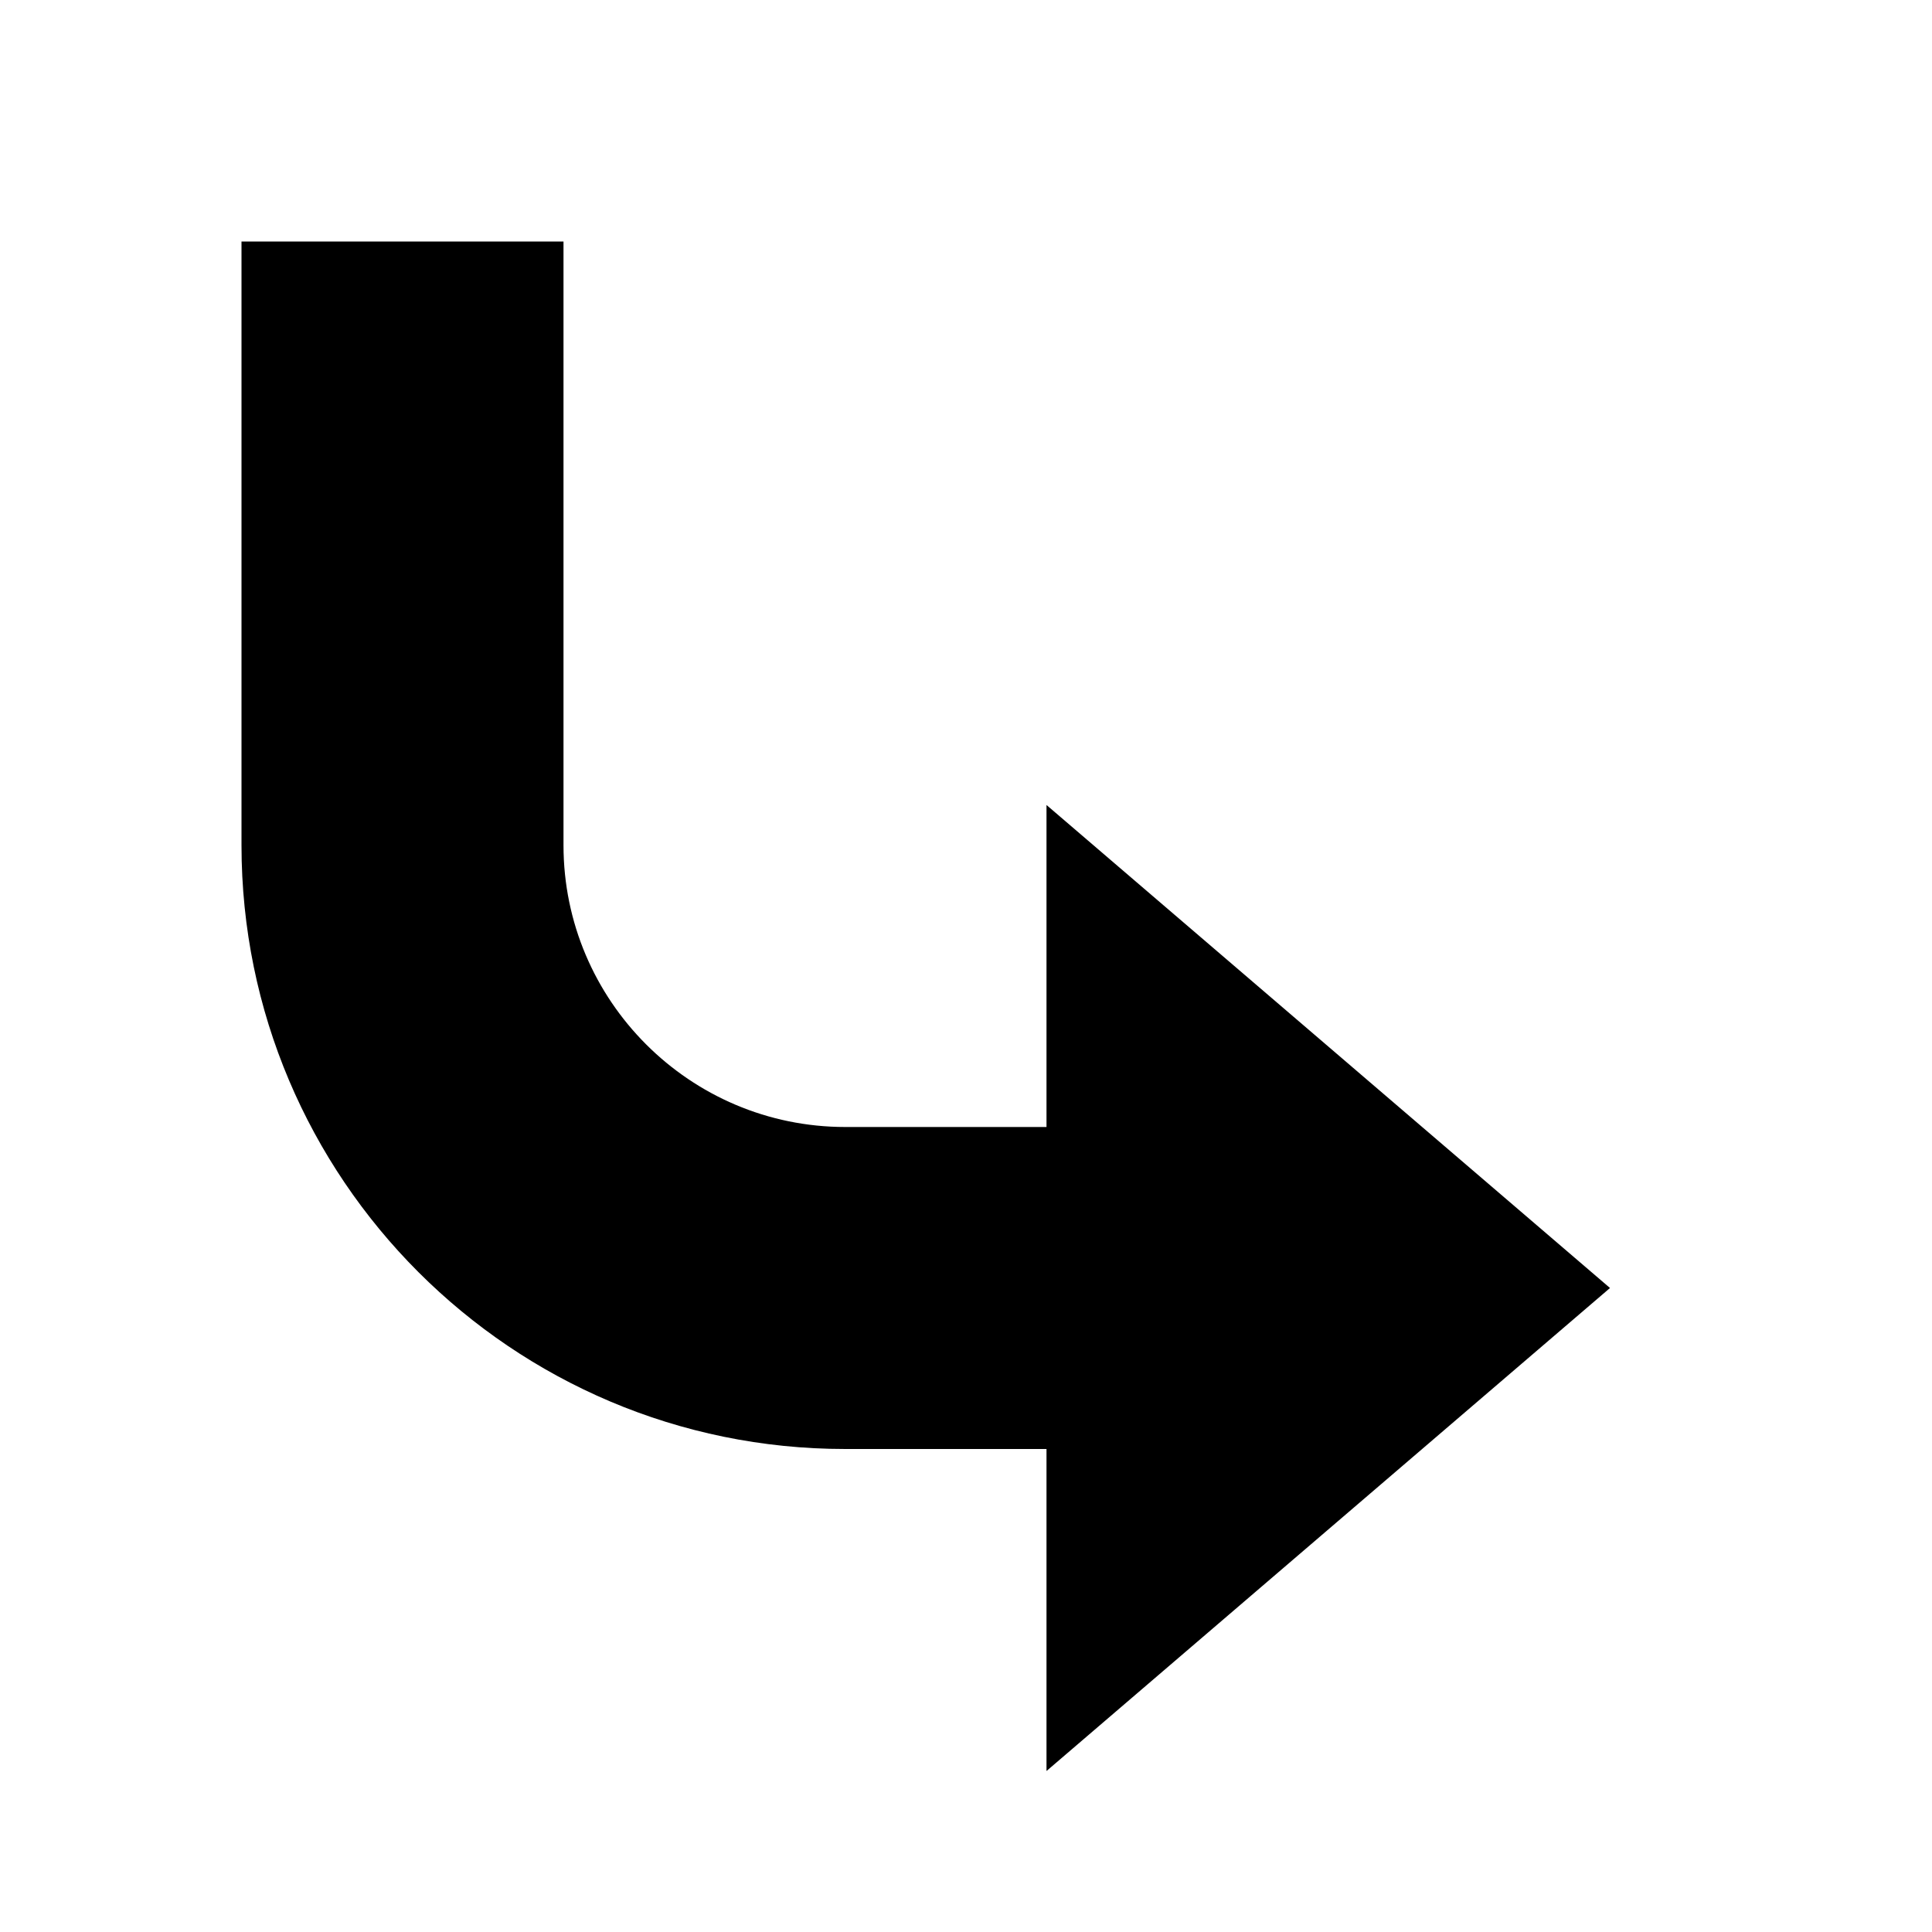 <?xml version="1.0" encoding="utf-8"?>
<!-- Generator: www.svgicons.com -->
<svg xmlns="http://www.w3.org/2000/svg" width="800" height="800" viewBox="0 0 24 24">
<path fill="currentColor" d="M3 3h4v7.5c0 1.93 1.57 3.5 3.5 3.5H13v-4l7 6l-7 6v-4h-2.5C6.36 18 3 14.64 3 10.5z"/>
</svg>